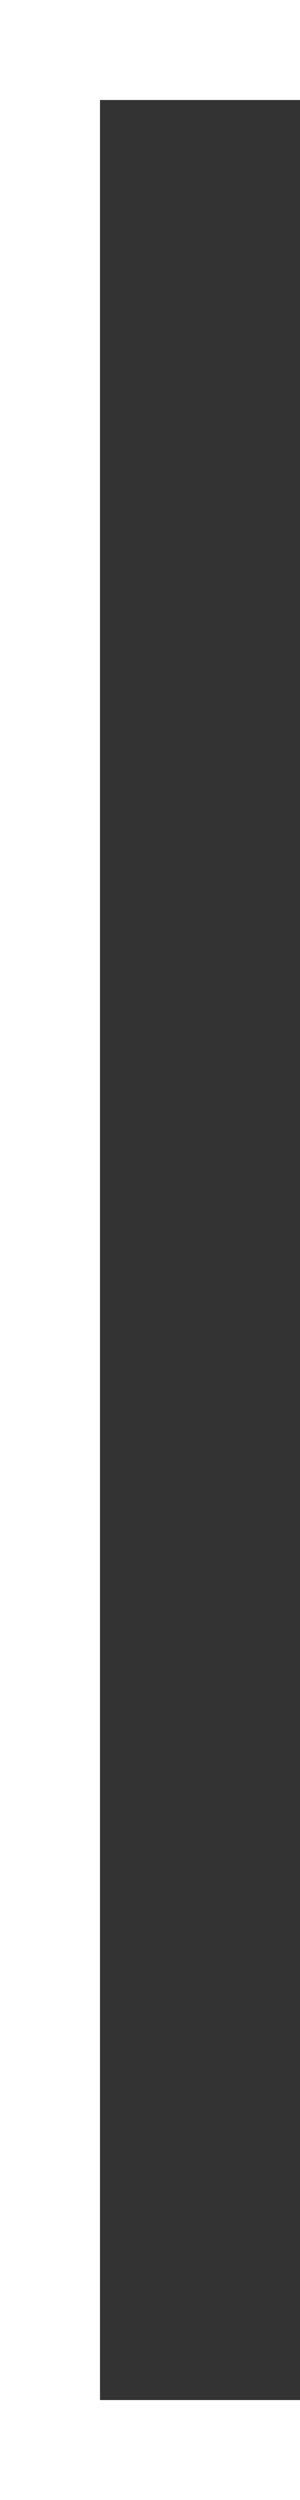 <svg xmlns="http://www.w3.org/2000/svg" viewBox="0 0 30 250"><rect x="0" y="0" width="30" height="250" fill="#333333" stroke="none"/><defs><style>.cls-1{fill:#fff;}</style></defs><g id="Layer_2" data-name="Layer 2"><g id="Layer_1-2" data-name="Layer 1"><rect class="cls-1" width="10" height="250"/><rect class="cls-1" x="10" y="-10" width="10" height="30" transform="translate(20 -10) rotate(90)"/><rect class="cls-1" x="10" y="230" width="10" height="30" transform="translate(260 230) rotate(90)"/></g></g></svg>